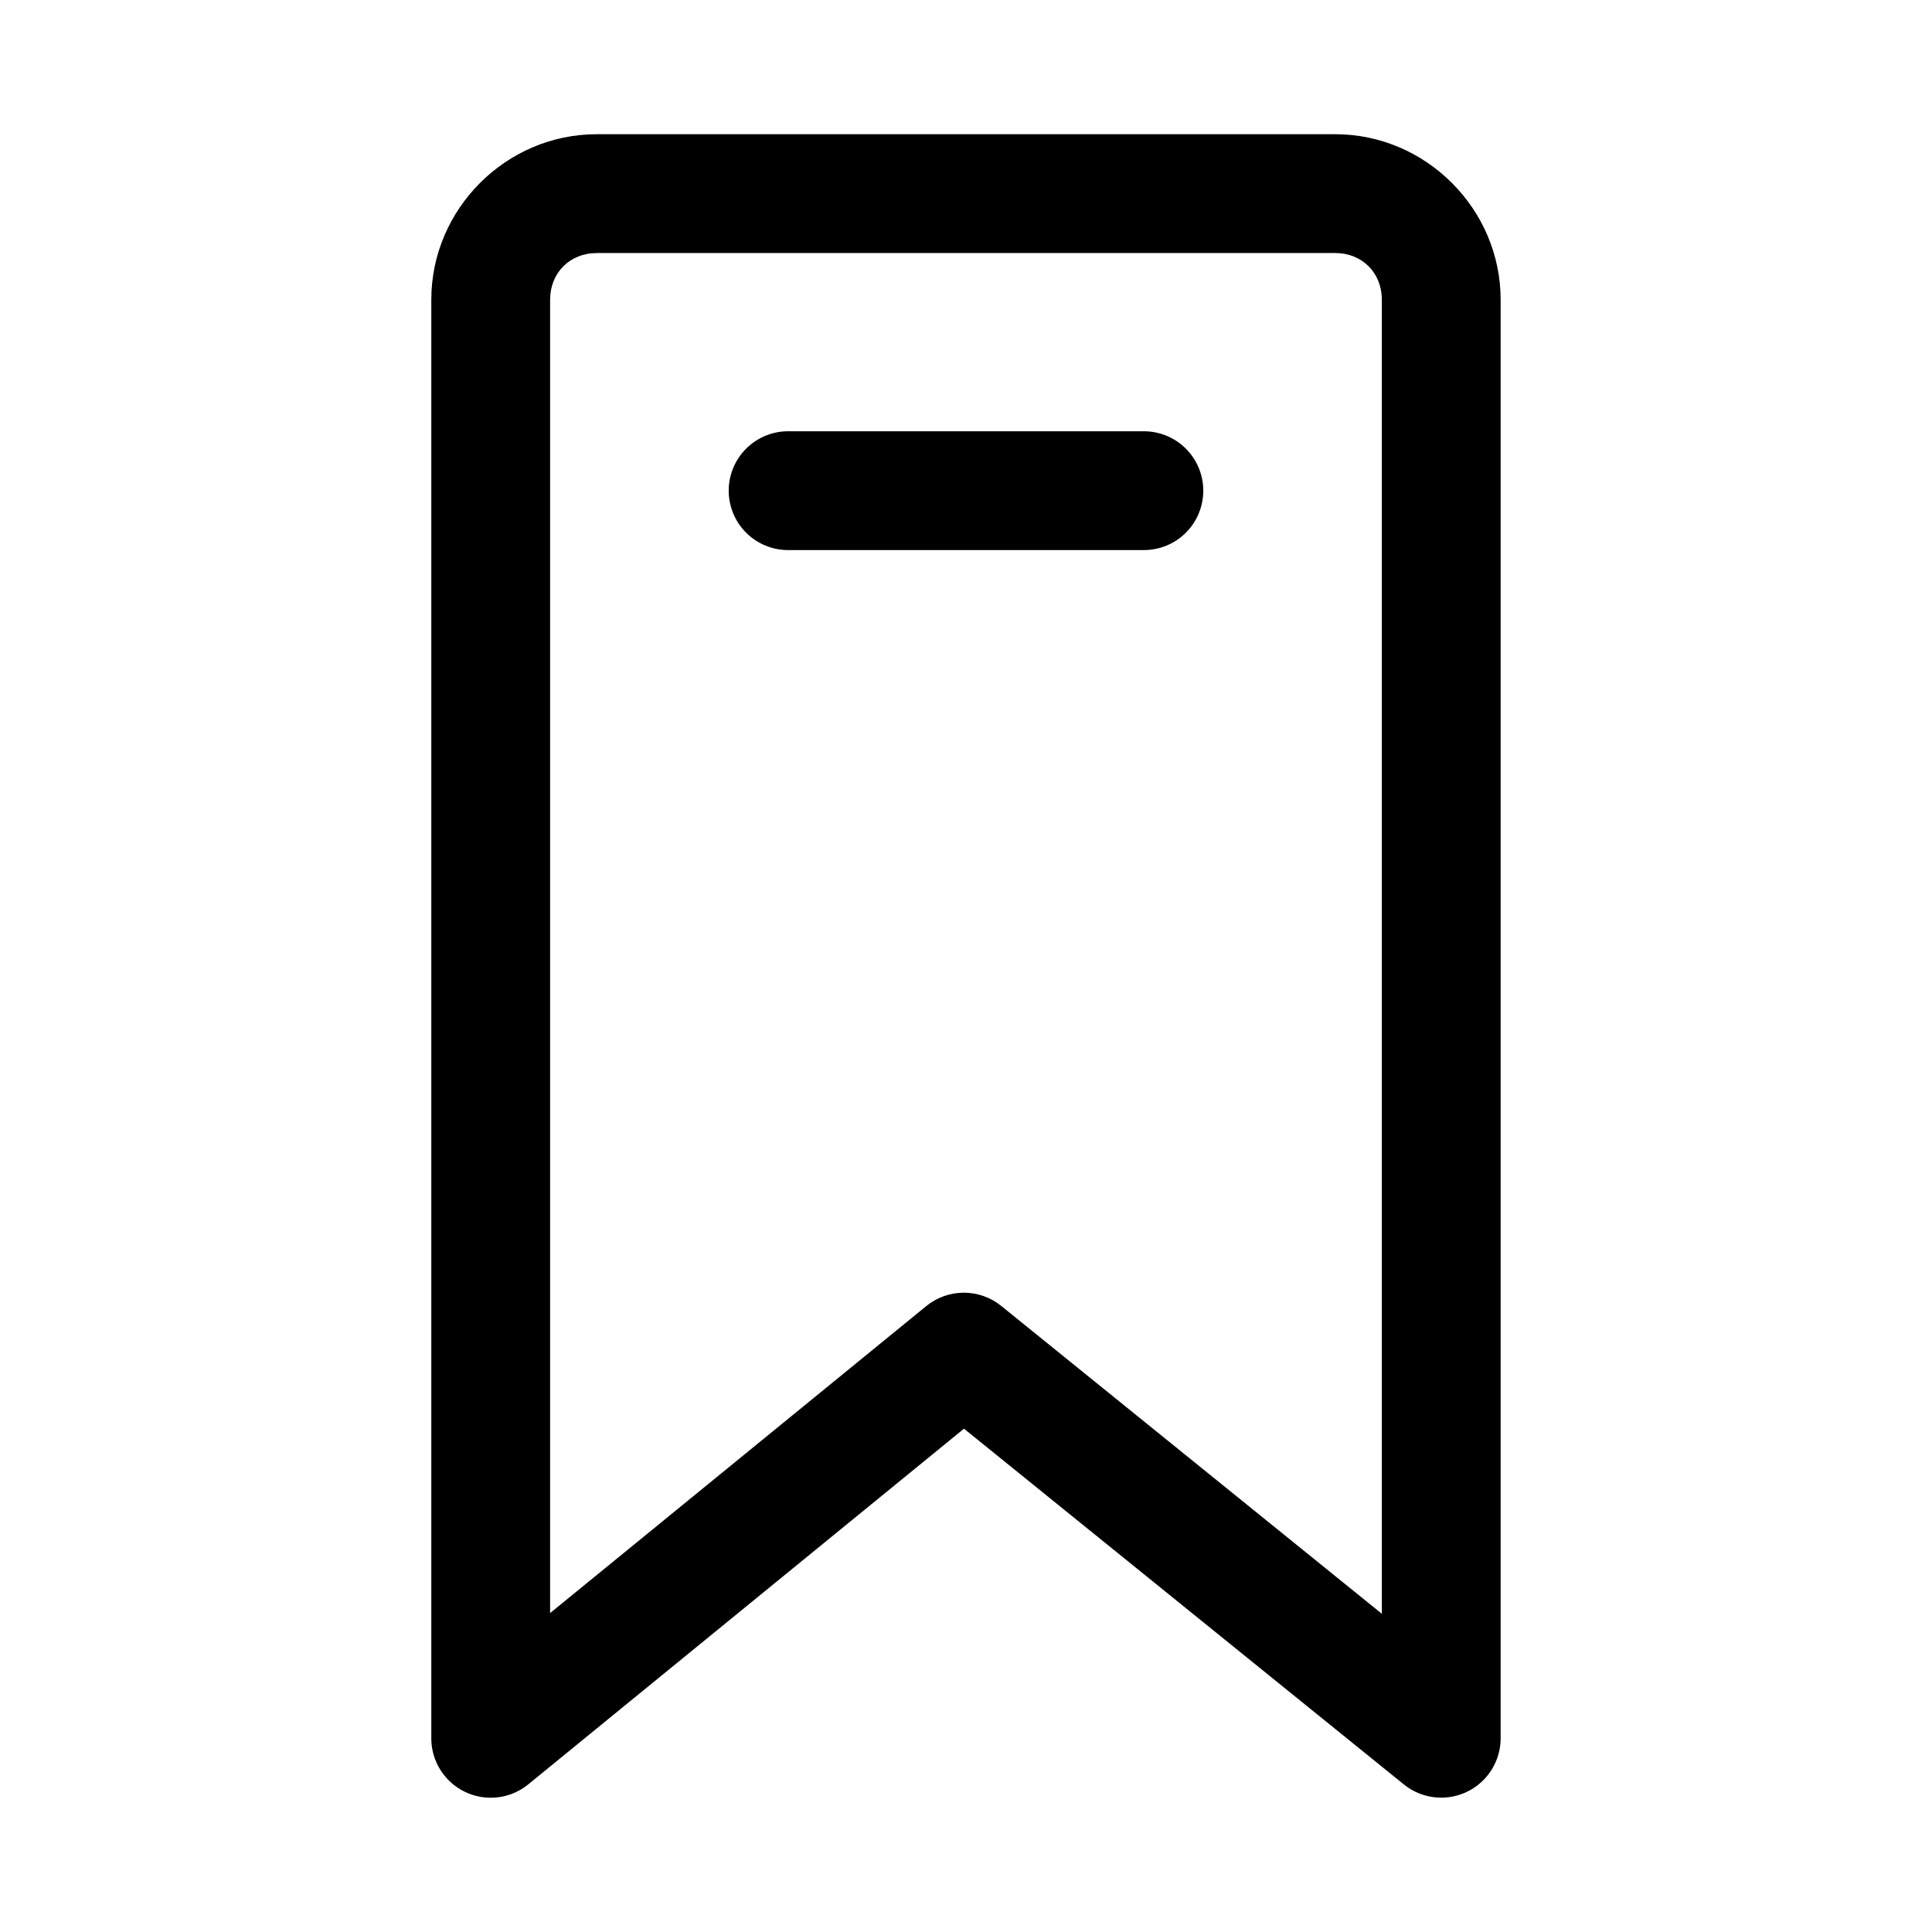 <?xml version="1.0" encoding="UTF-8"?>
<!-- Uploaded to: SVG Repo, www.svgrepo.com, Generator: SVG Repo Mixer Tools -->
<svg fill="#000000" width="800px" height="800px" version="1.1" viewBox="144 144 512 512" xmlns="http://www.w3.org/2000/svg">
 <g>
  <path d="m302.12 179.57c-24.023 0-43.82 19.848-43.82 43.848v381.24c-0.004 3.996 1.512 7.84 4.242 10.762 2.727 2.918 6.461 4.691 10.445 4.961 3.988 0.27 7.926-0.988 11.02-3.516l115.46-94.25 116.57 94.281h0.004c3.098 2.504 7.027 3.742 11.004 3.461 3.973-0.277 7.695-2.055 10.41-4.969 2.719-2.91 4.231-6.746 4.231-10.73v-381.24c0-24-19.797-43.848-43.82-43.848zm0 31.488h195.75c7.098 0 12.332 5.242 12.332 12.359v348.25l-100.86-81.578c-2.812-2.277-6.32-3.519-9.938-3.512-3.621 0.004-7.125 1.254-9.93 3.543l-99.691 81.363v-348.06c0-7.117 5.234-12.359 12.332-12.359z"/>
  <path d="m352.86 258.29c-4.176 0-8.18 1.66-11.133 4.613-2.953 2.953-4.613 6.957-4.613 11.133 0 4.176 1.66 8.18 4.613 11.133 2.953 2.953 6.957 4.609 11.133 4.609h94.281-0.004c4.176 0 8.184-1.656 11.133-4.609 2.953-2.953 4.613-6.957 4.613-11.133 0-4.176-1.66-8.18-4.613-11.133-2.949-2.953-6.957-4.613-11.133-4.613z"/>
 </g>
</svg>
